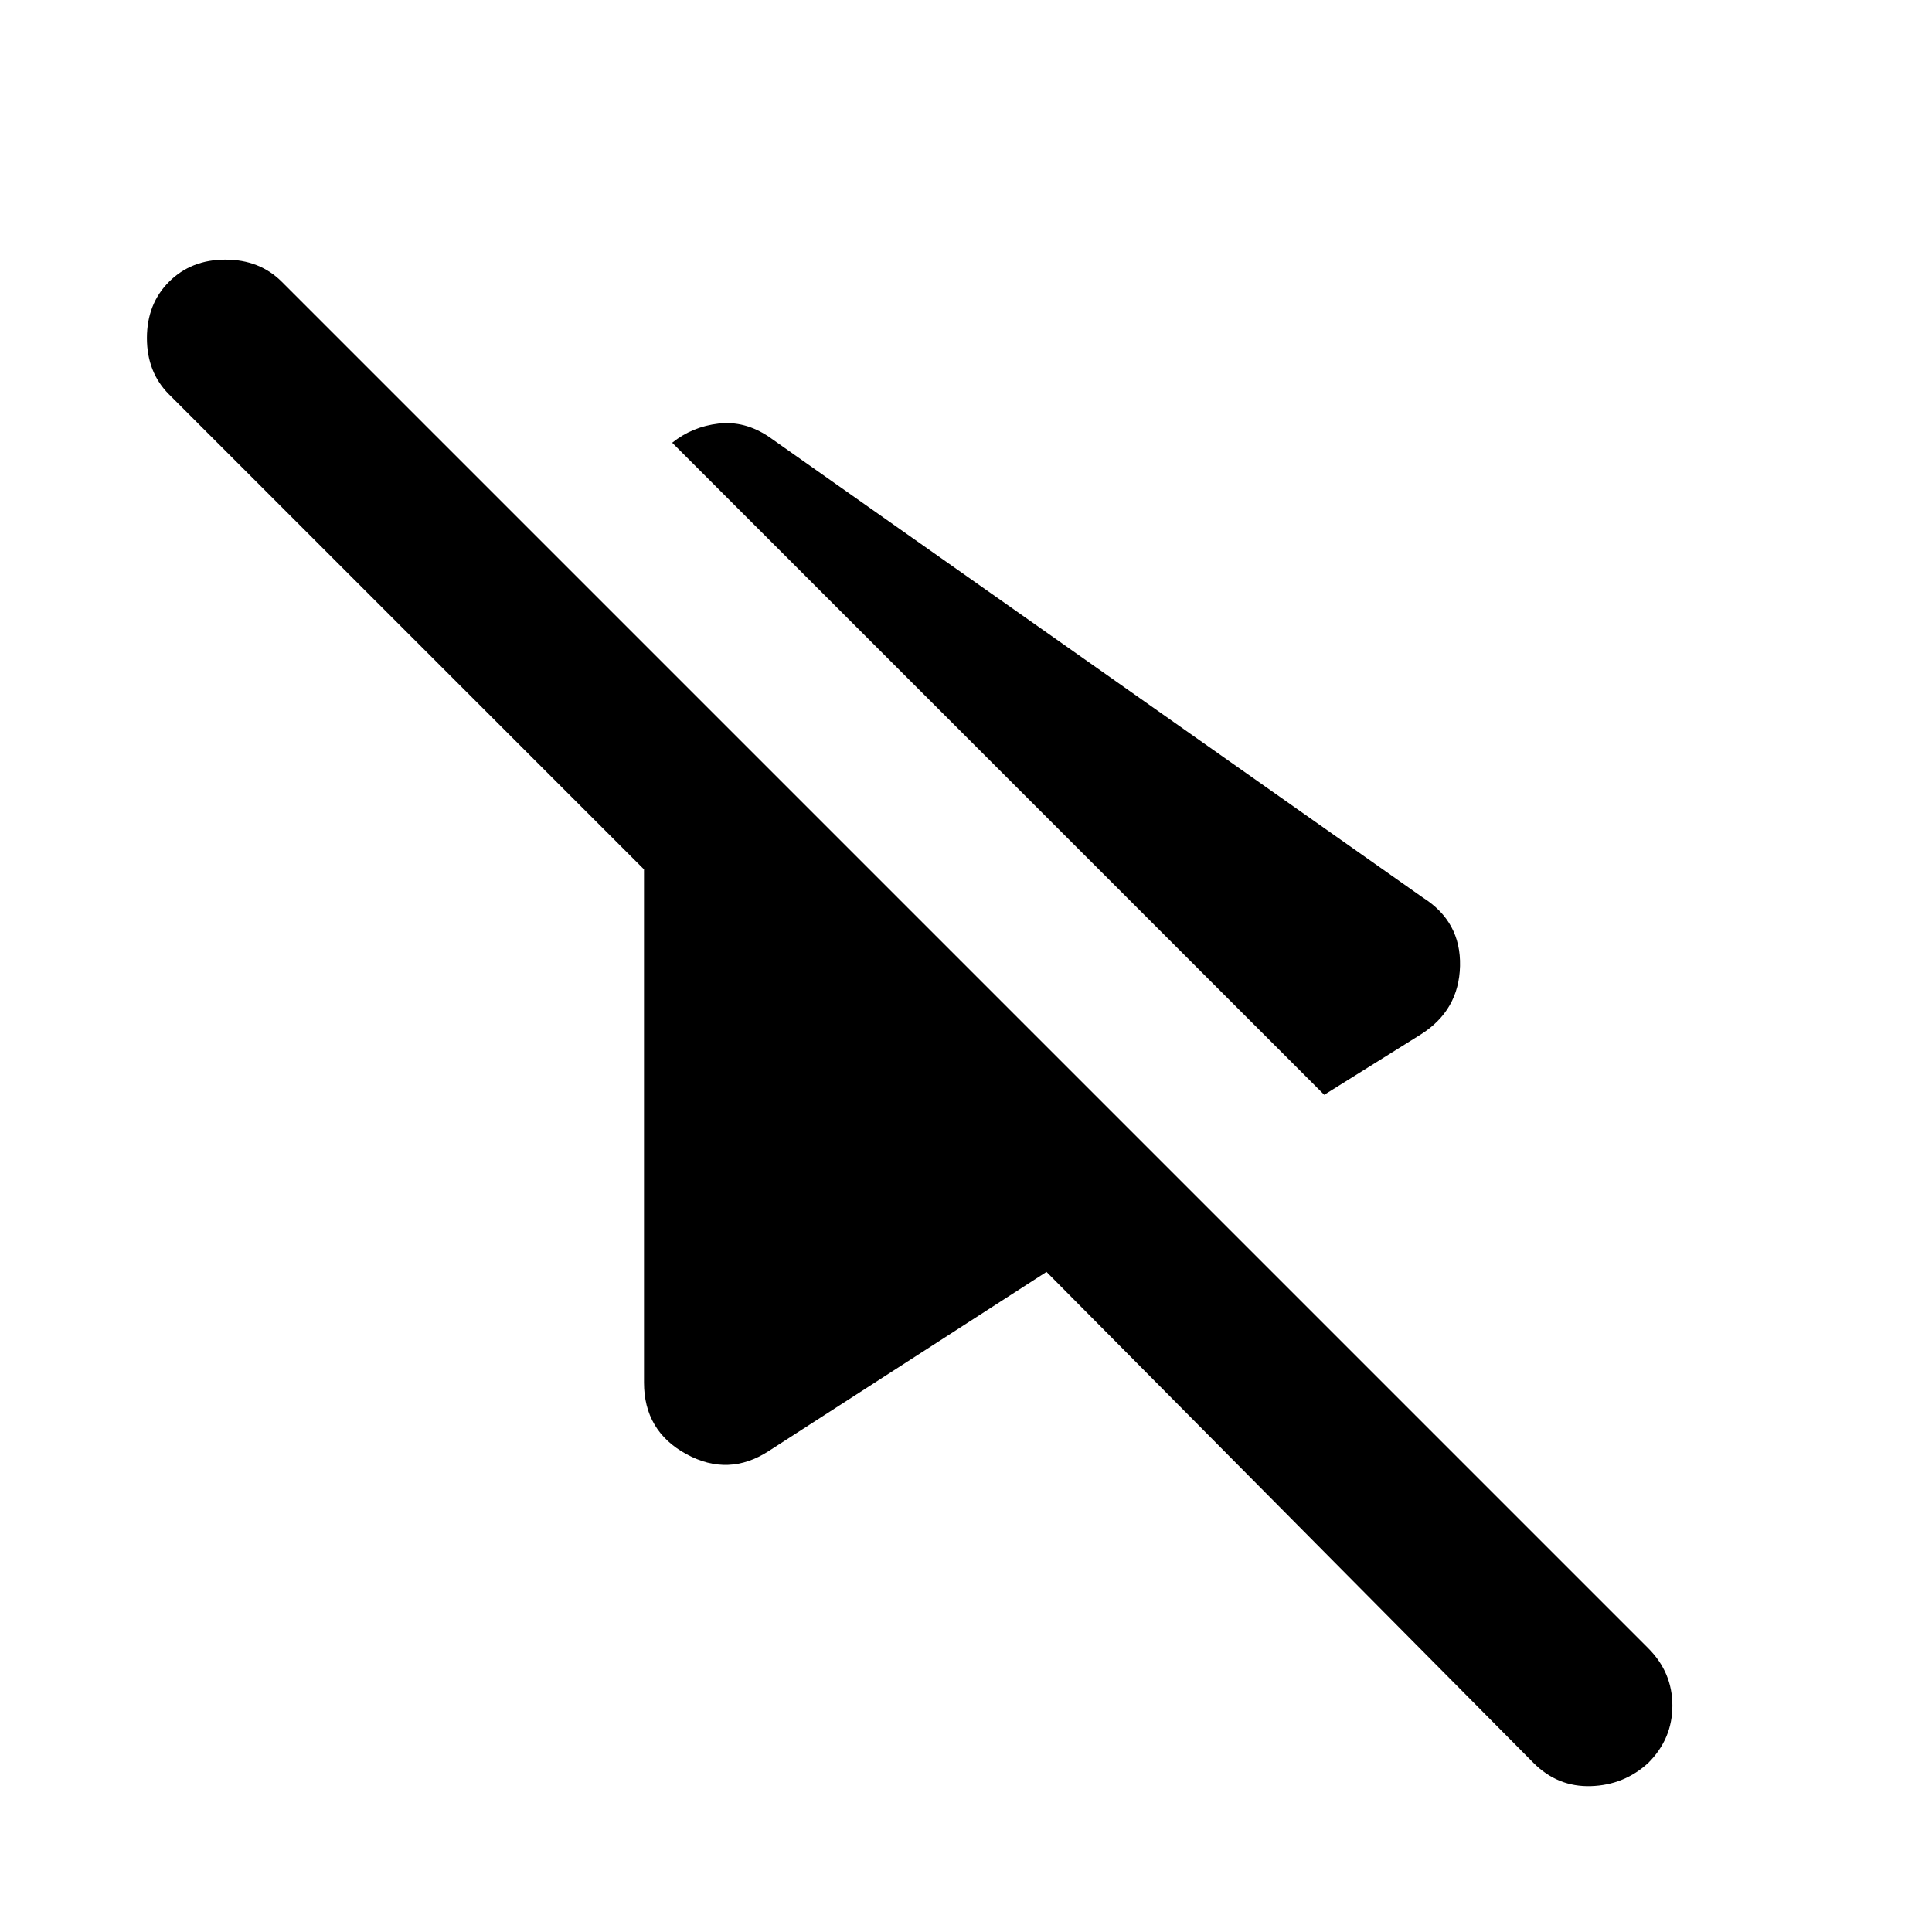 <?xml version="1.0" encoding="utf-8"?>
<!-- Generator: www.svgicons.com -->
<svg xmlns="http://www.w3.org/2000/svg" width="800" height="800" viewBox="0 0 24 24">
<path fill="currentColor" d="m16.45 13.6l-8.1-8.1q.25-.2.575-.238t.625.163l8.125 5.725q.475.3.462.85t-.487.85zm2.6 8.3L13 15.8l-3.45 2.225q-.5.325-1.025.038T8 17.175V10.8L2.1 4.9q-.275-.275-.275-.7t.275-.7t.7-.275t.7.275l16.975 16.975q.3.3.3.713t-.3.712q-.3.275-.712.288t-.713-.288"/>
</svg>